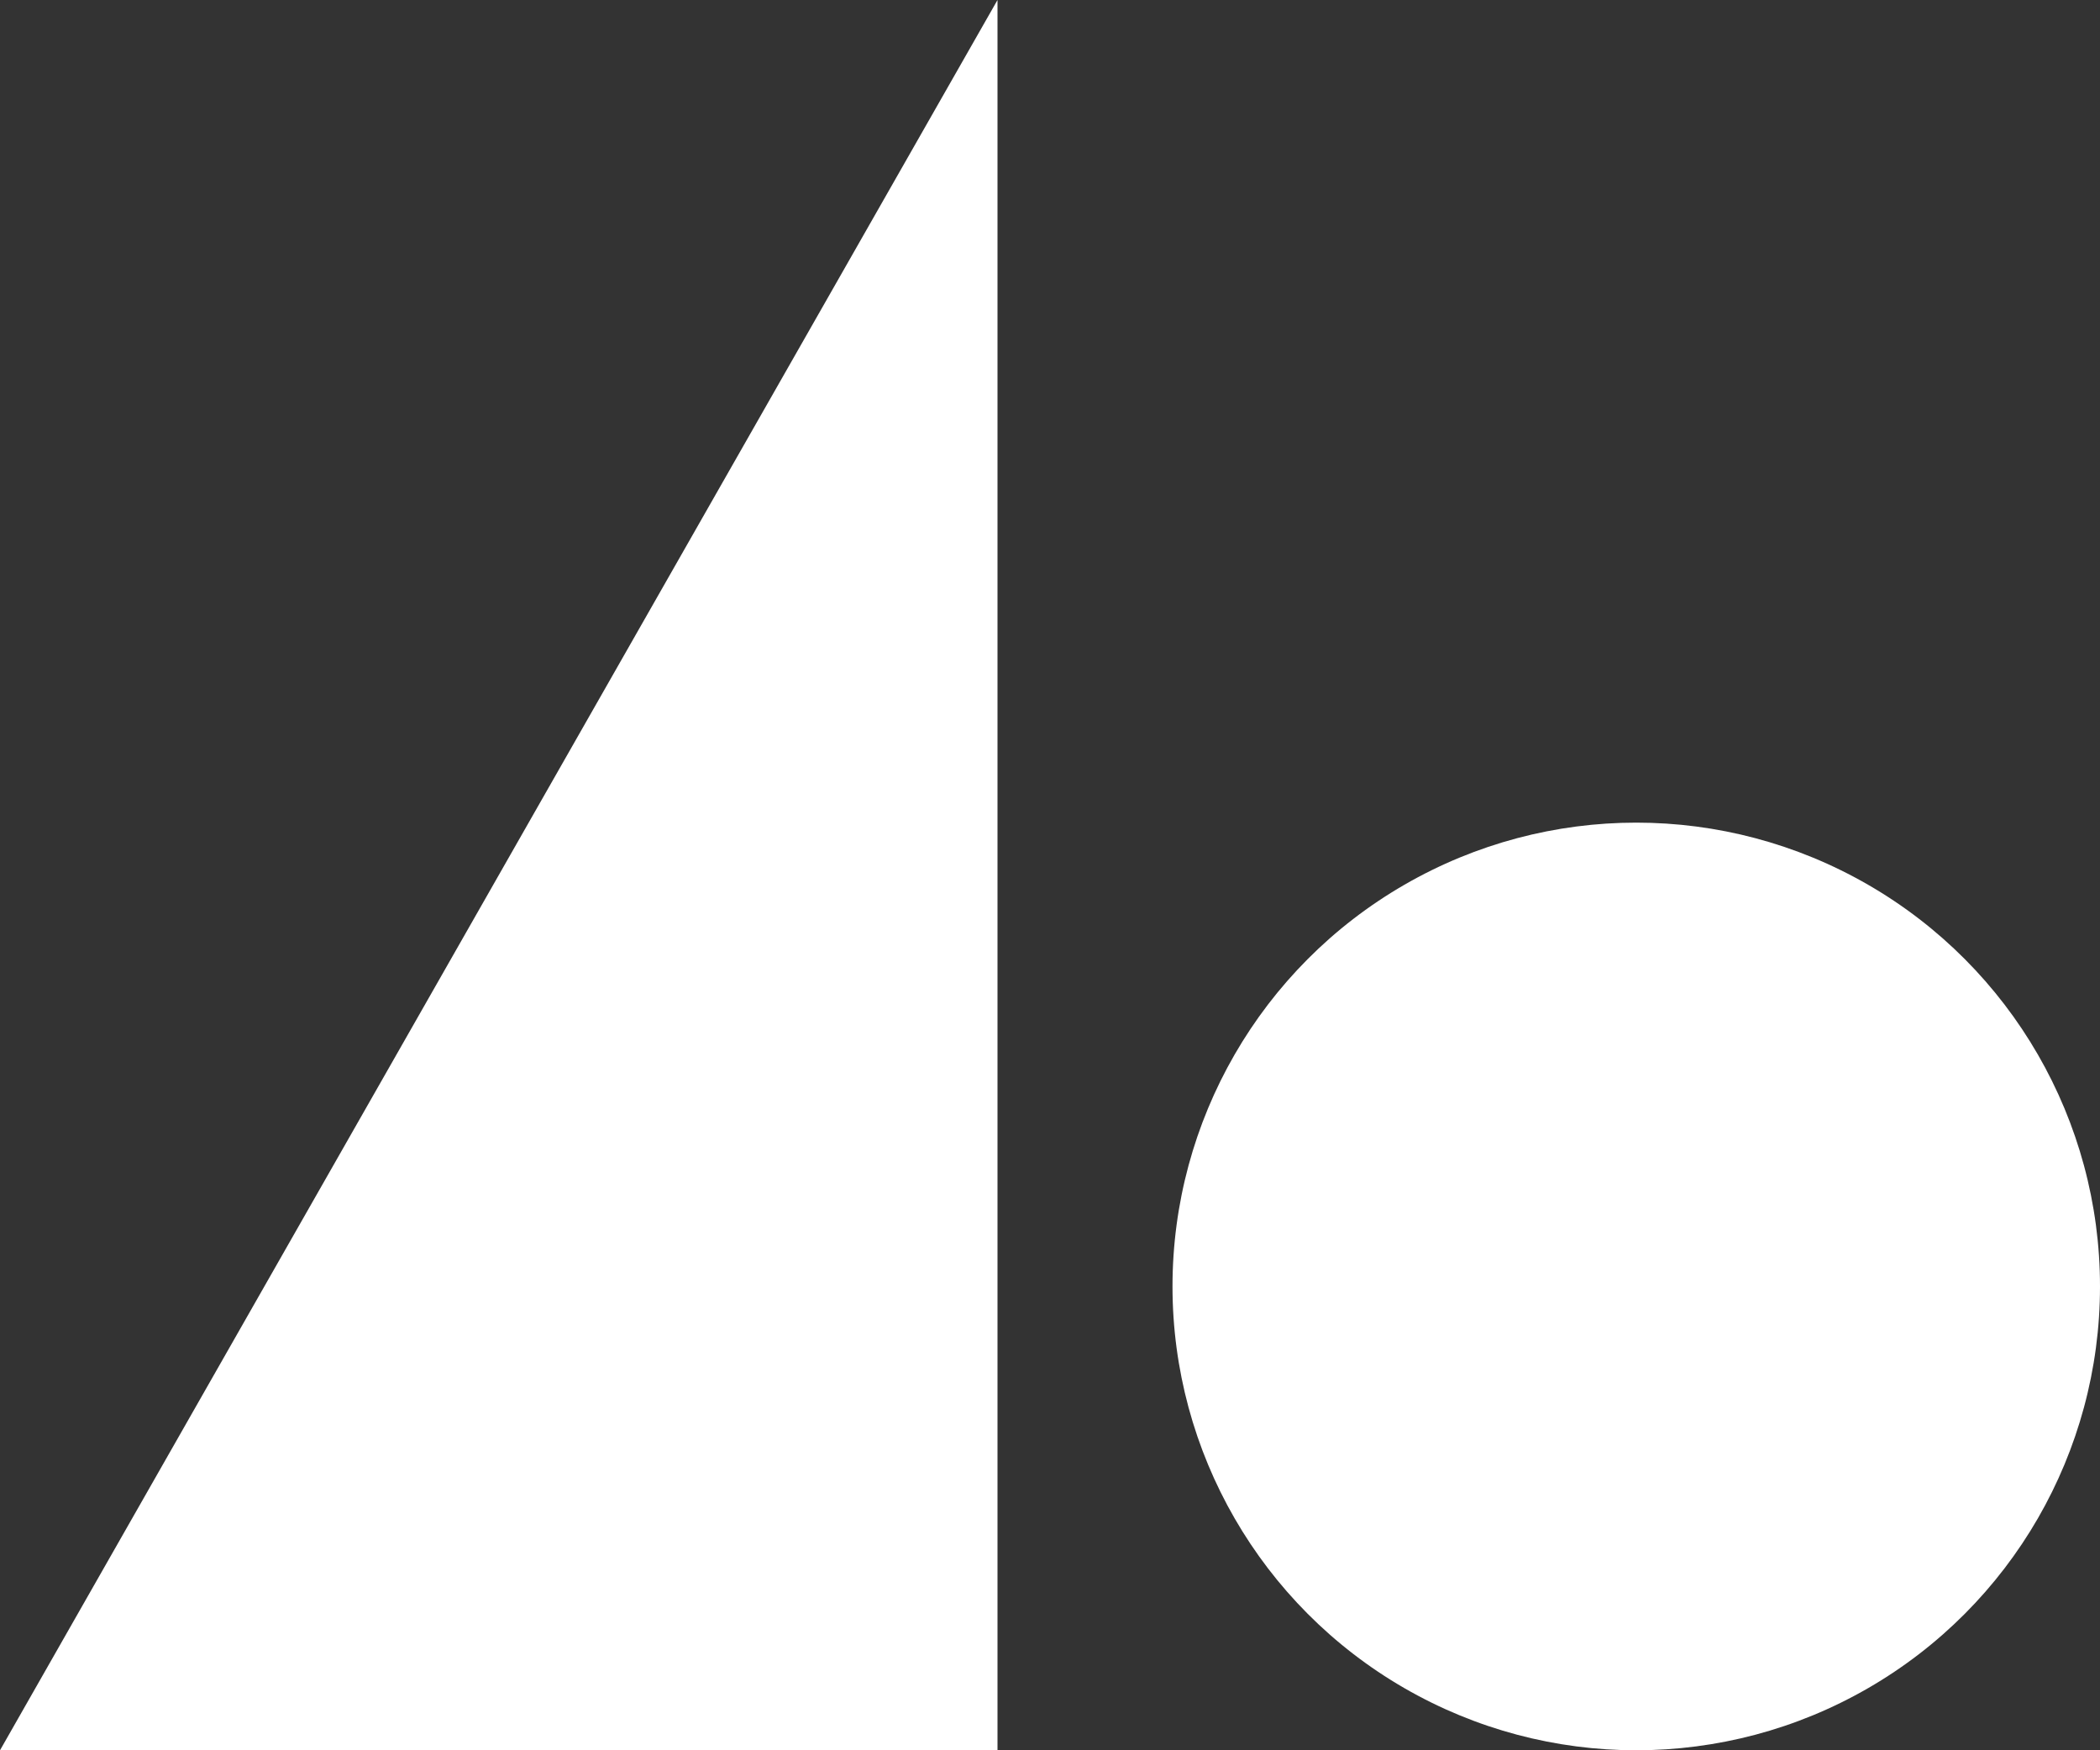 <svg width="120" height="100" viewBox="0 0 120 100" fill="none" xmlns="http://www.w3.org/2000/svg">
<rect x="0" y="0" width="120" height="100" fill="#333333" stroke="none"/>
<path d="M57 0V100H0L57 0Z" fill="white"/>
<circle cx="93.5" cy="73.5" r="26.5" fill="white"/>
</svg>

